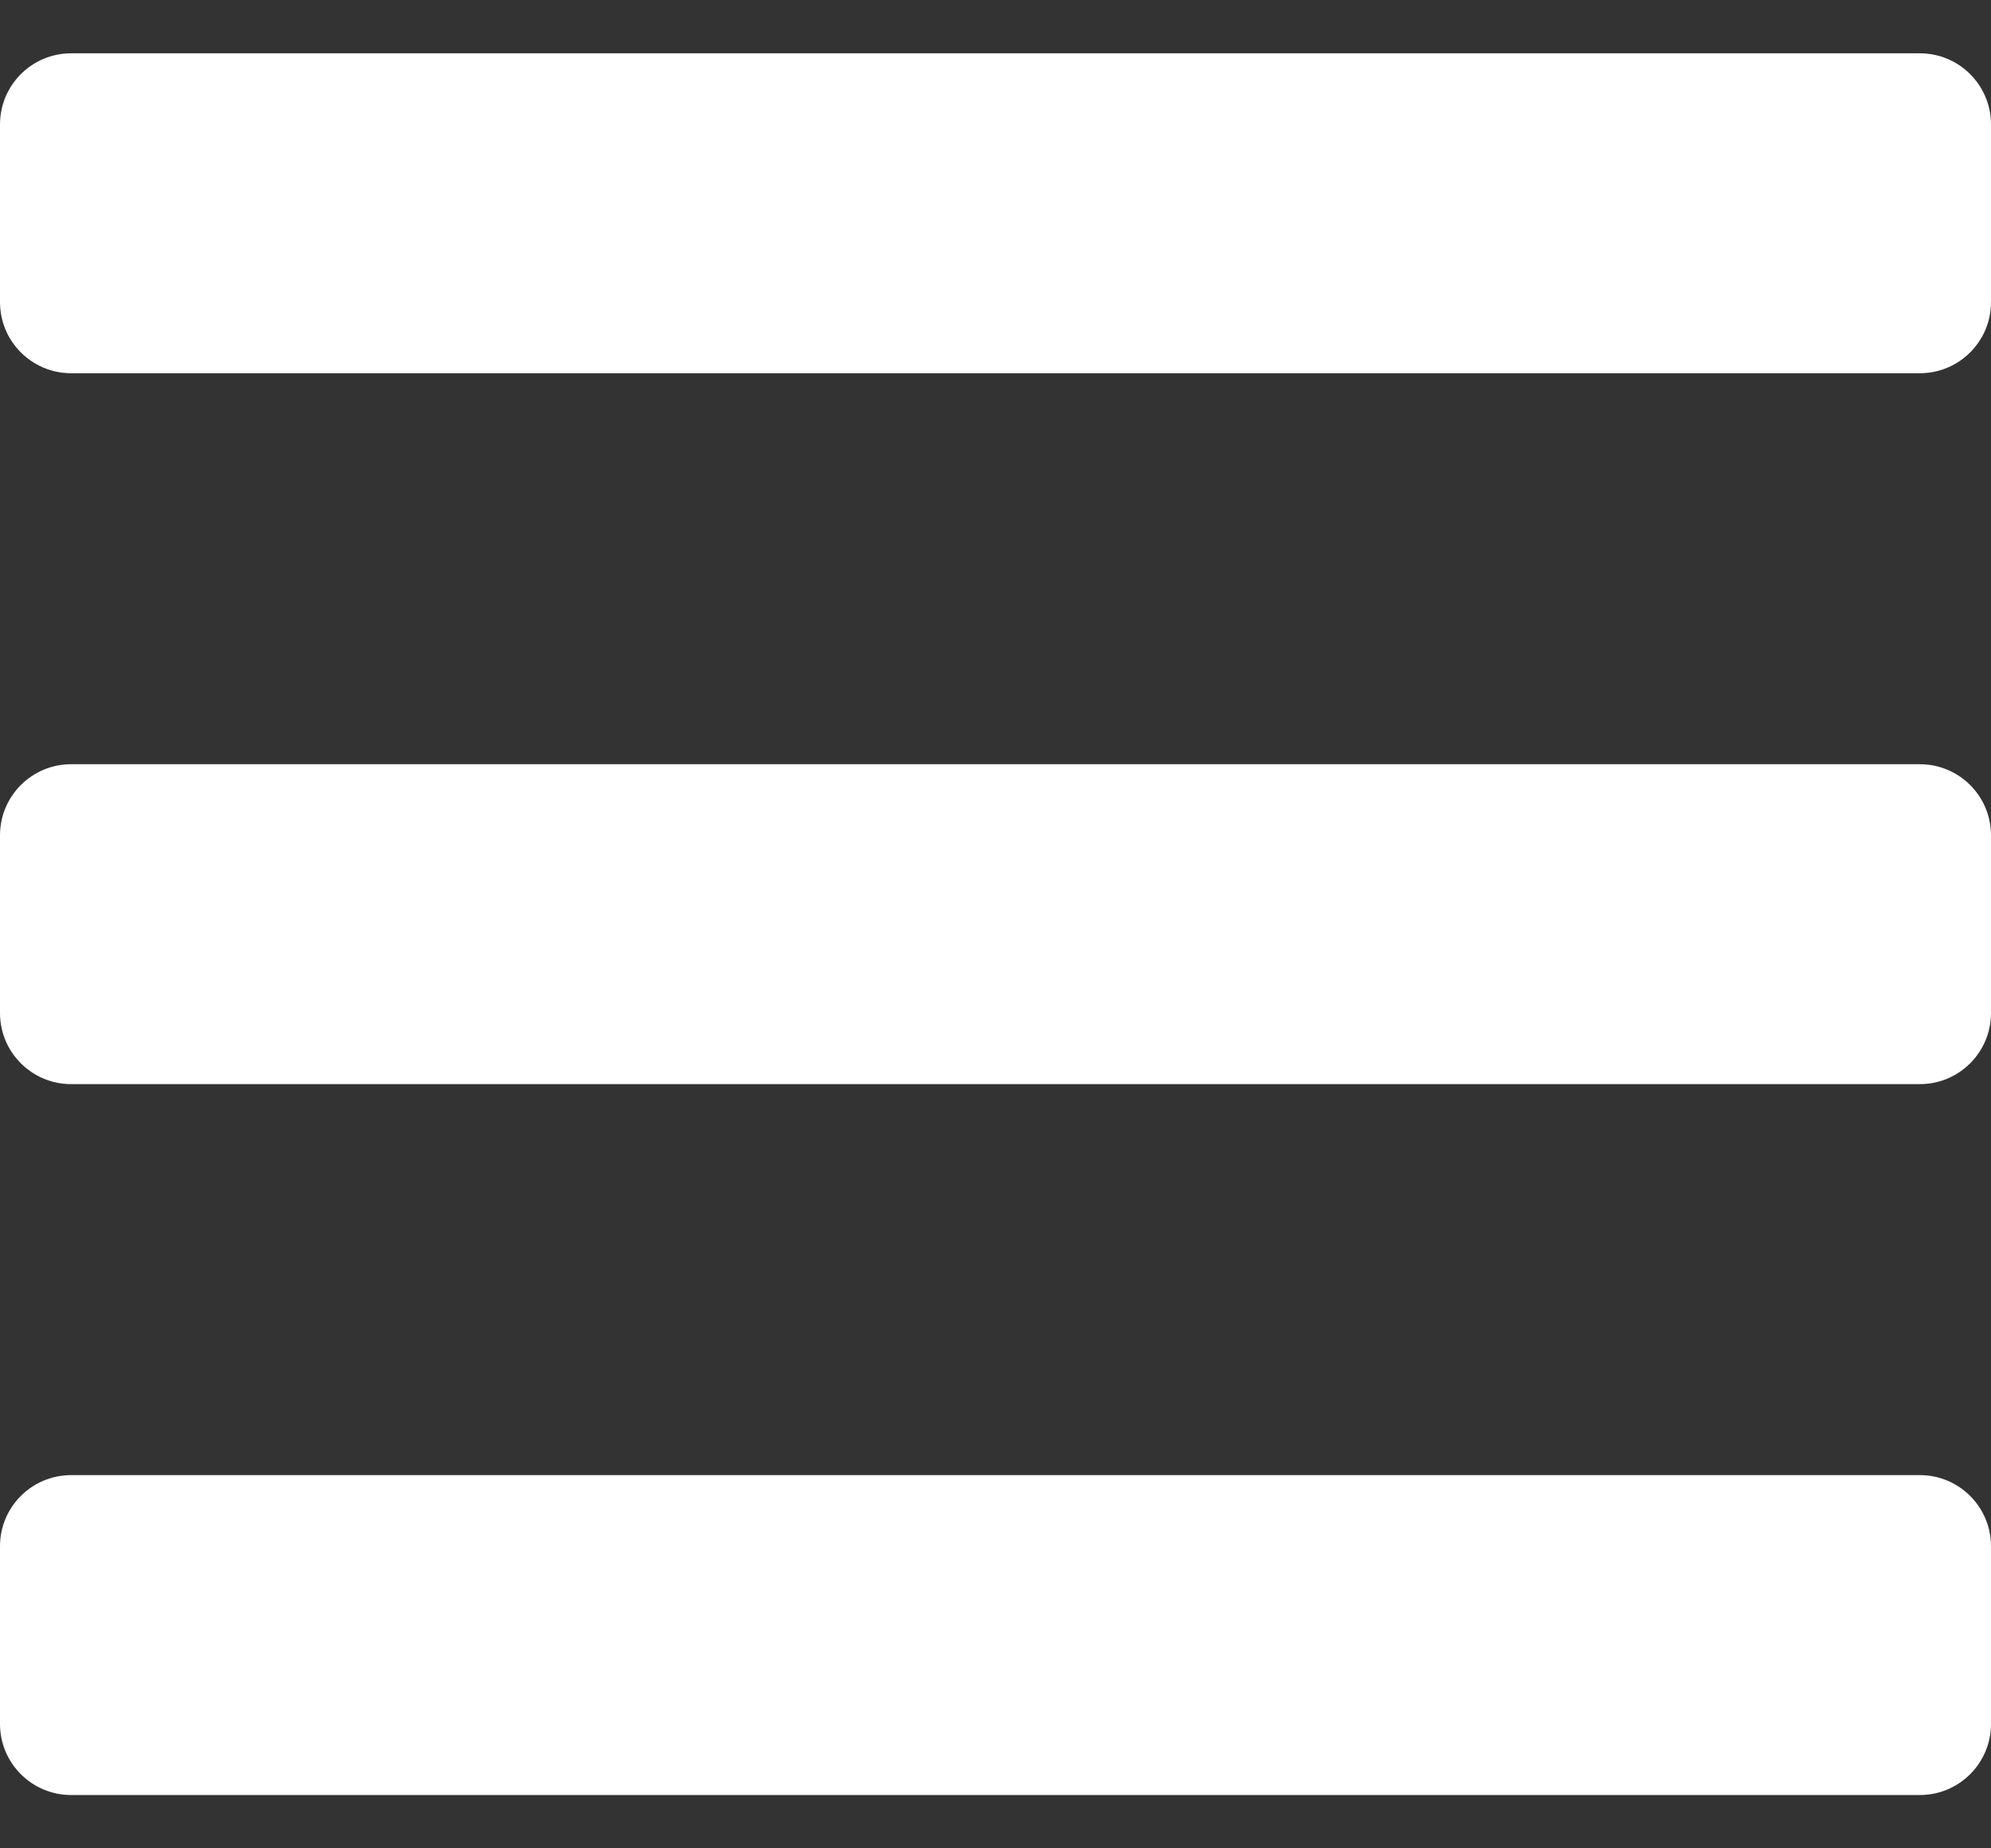 <svg width="14" height="13" viewBox="0 0 14 13" fill="none" xmlns="http://www.w3.org/2000/svg">
<rect x="0" y="0" width="14" height="13" fill="#333333" stroke="none"/>
<path d="M0.5 2.625H13.5C13.776 2.625 14 2.401 14 2.125V0.875C14 0.599 13.776 0.375 13.5 0.375H0.5C0.224 0.375 0 0.599 0 0.875V2.125C0 2.401 0.224 2.625 0.5 2.625ZM0.5 7.625H13.5C13.776 7.625 14 7.401 14 7.125V5.875C14 5.599 13.776 5.375 13.5 5.375H0.5C0.224 5.375 0 5.599 0 5.875V7.125C0 7.401 0.224 7.625 0.5 7.625ZM0.5 12.625H13.5C13.776 12.625 14 12.401 14 12.125V10.875C14 10.599 13.776 10.375 13.5 10.375H0.5C0.224 10.375 0 10.599 0 10.875V12.125C0 12.401 0.224 12.625 0.5 12.625Z" fill="white"/>
</svg>
